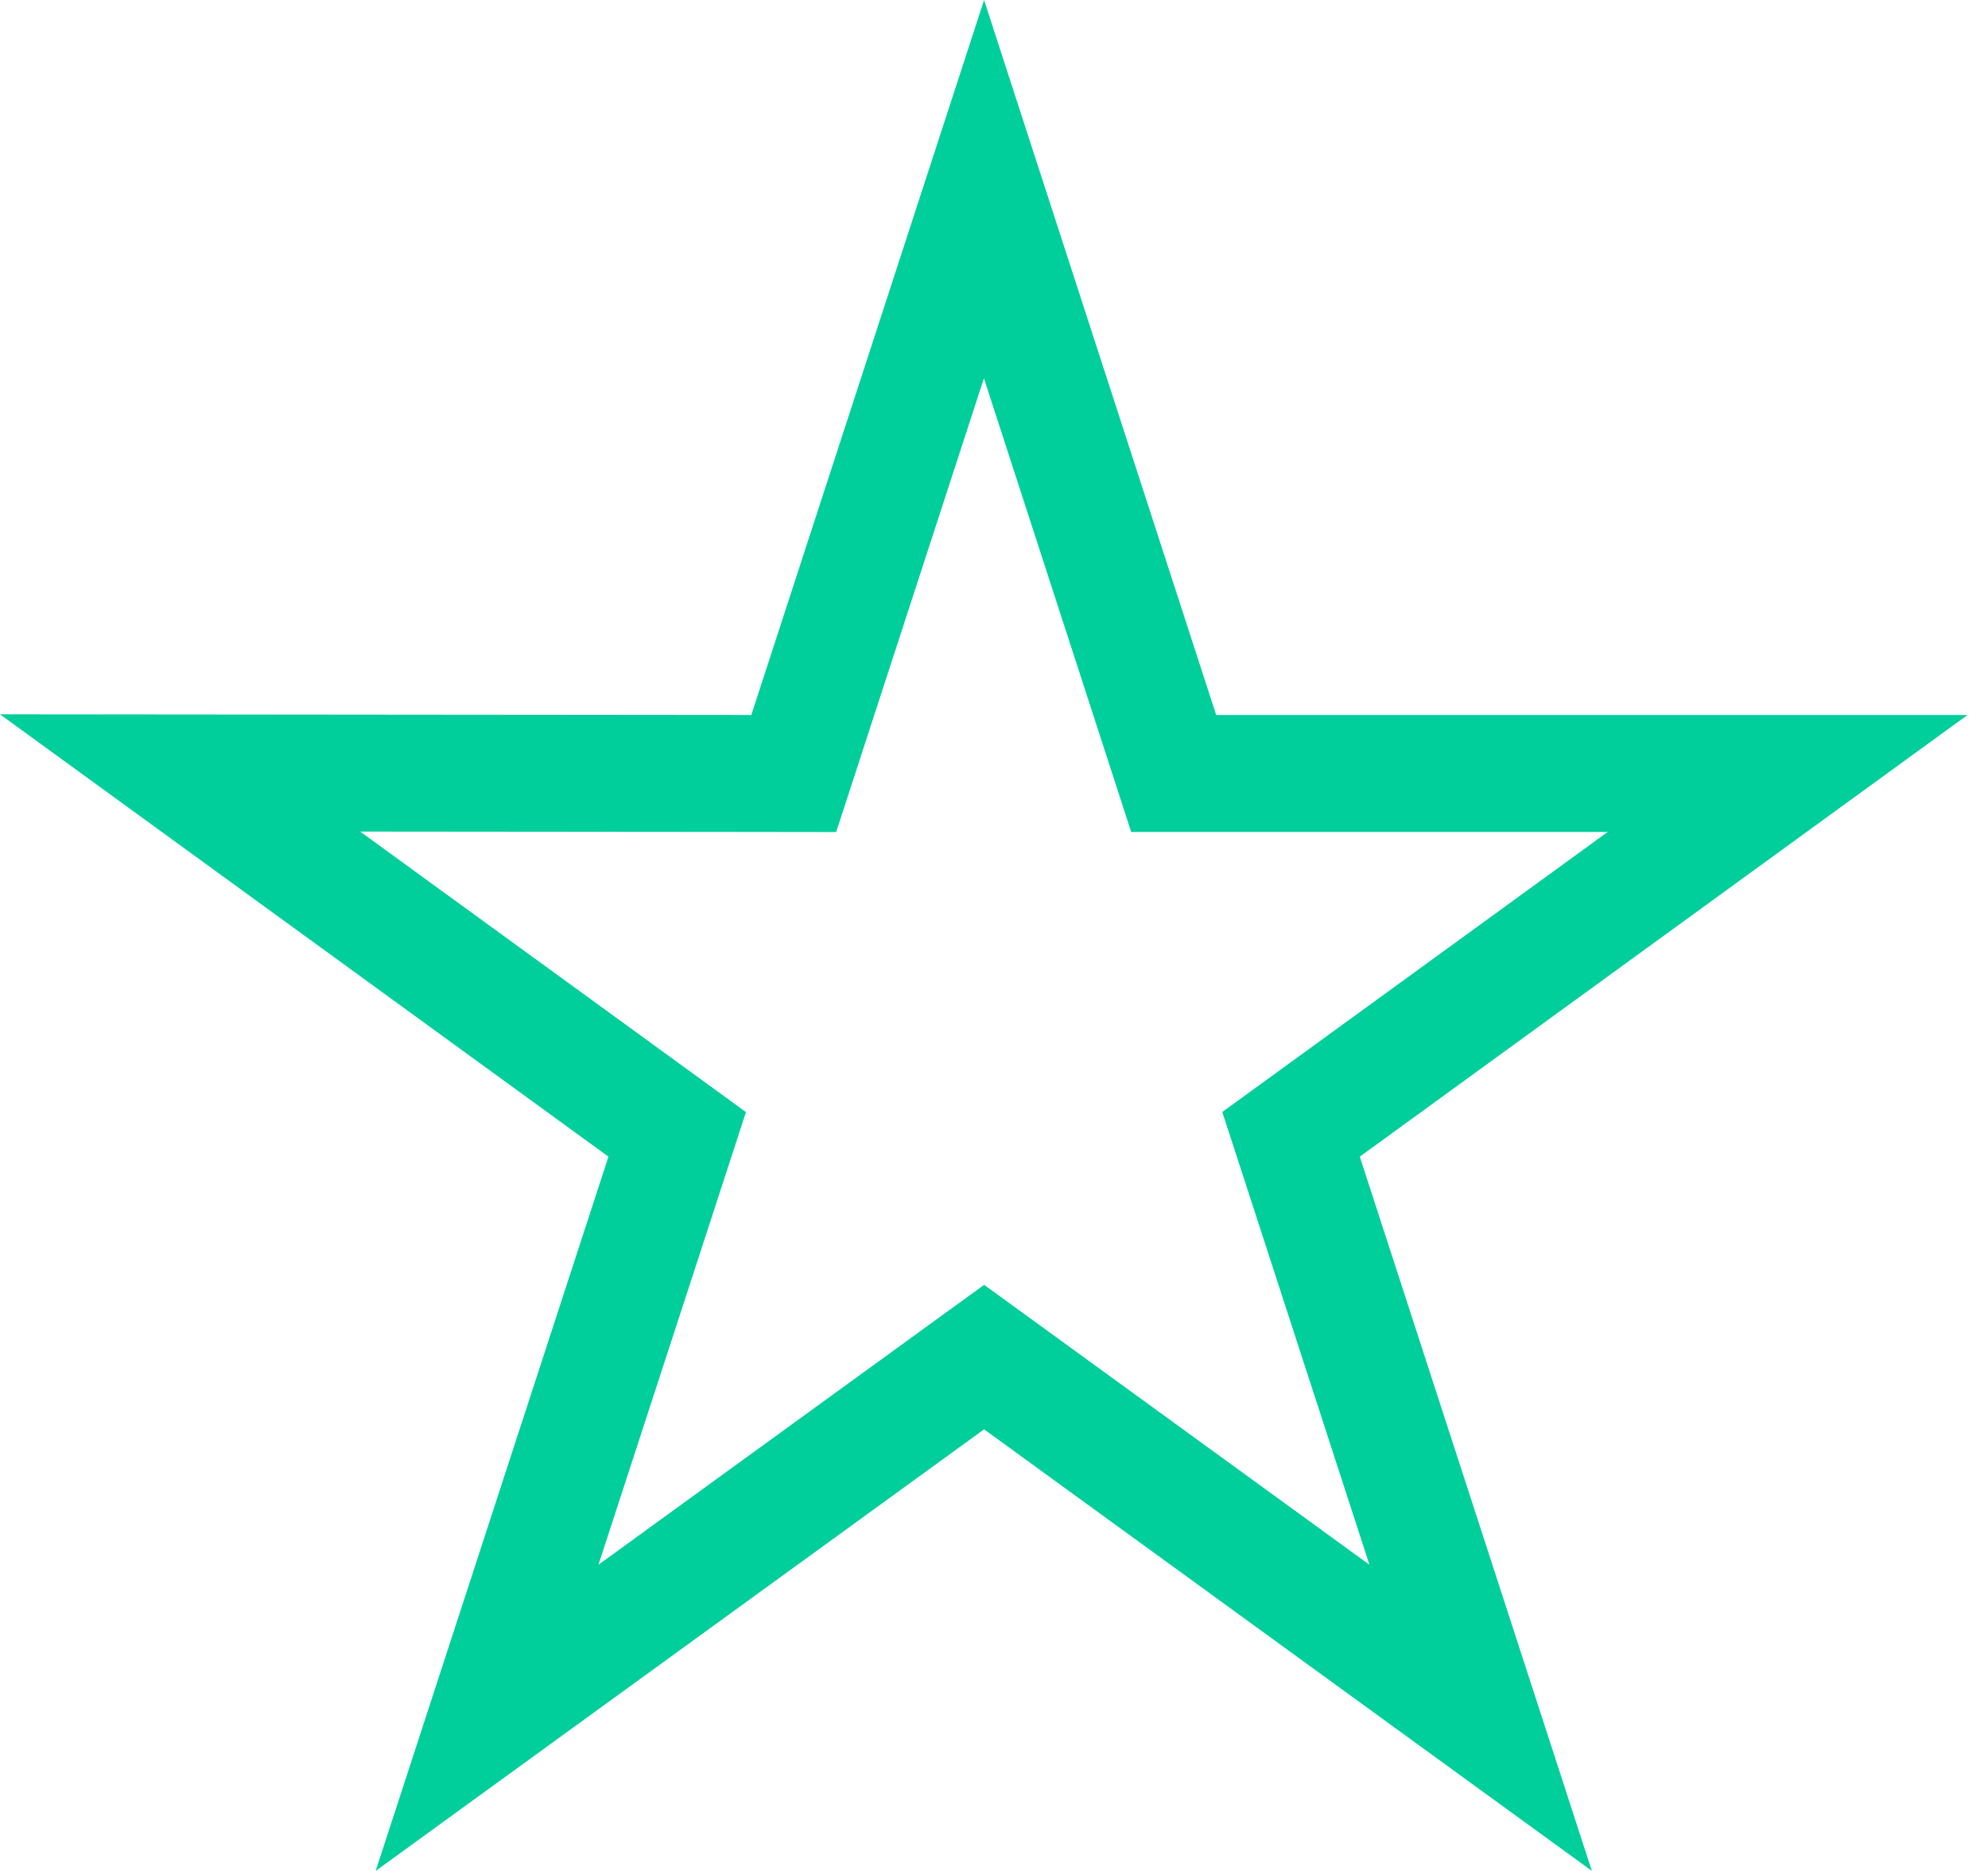 <svg xmlns="http://www.w3.org/2000/svg" width="34" height="32" viewBox="0 0 34 32" fill="none"><path d="M19.849 12.538L20.073 13.229H20.8H30.573L22.668 18.974L22.08 19.401L22.305 20.092L25.323 29.381L17.419 23.638L16.831 23.211L16.244 23.637L8.33 29.381L11.357 20.093L11.582 19.402L10.994 18.974L3.08 13.22L12.849 13.229L13.575 13.23L13.8 12.539L16.829 3.235L19.849 12.538Z" stroke="#00CF9B" stroke-width="2"></path></svg>
